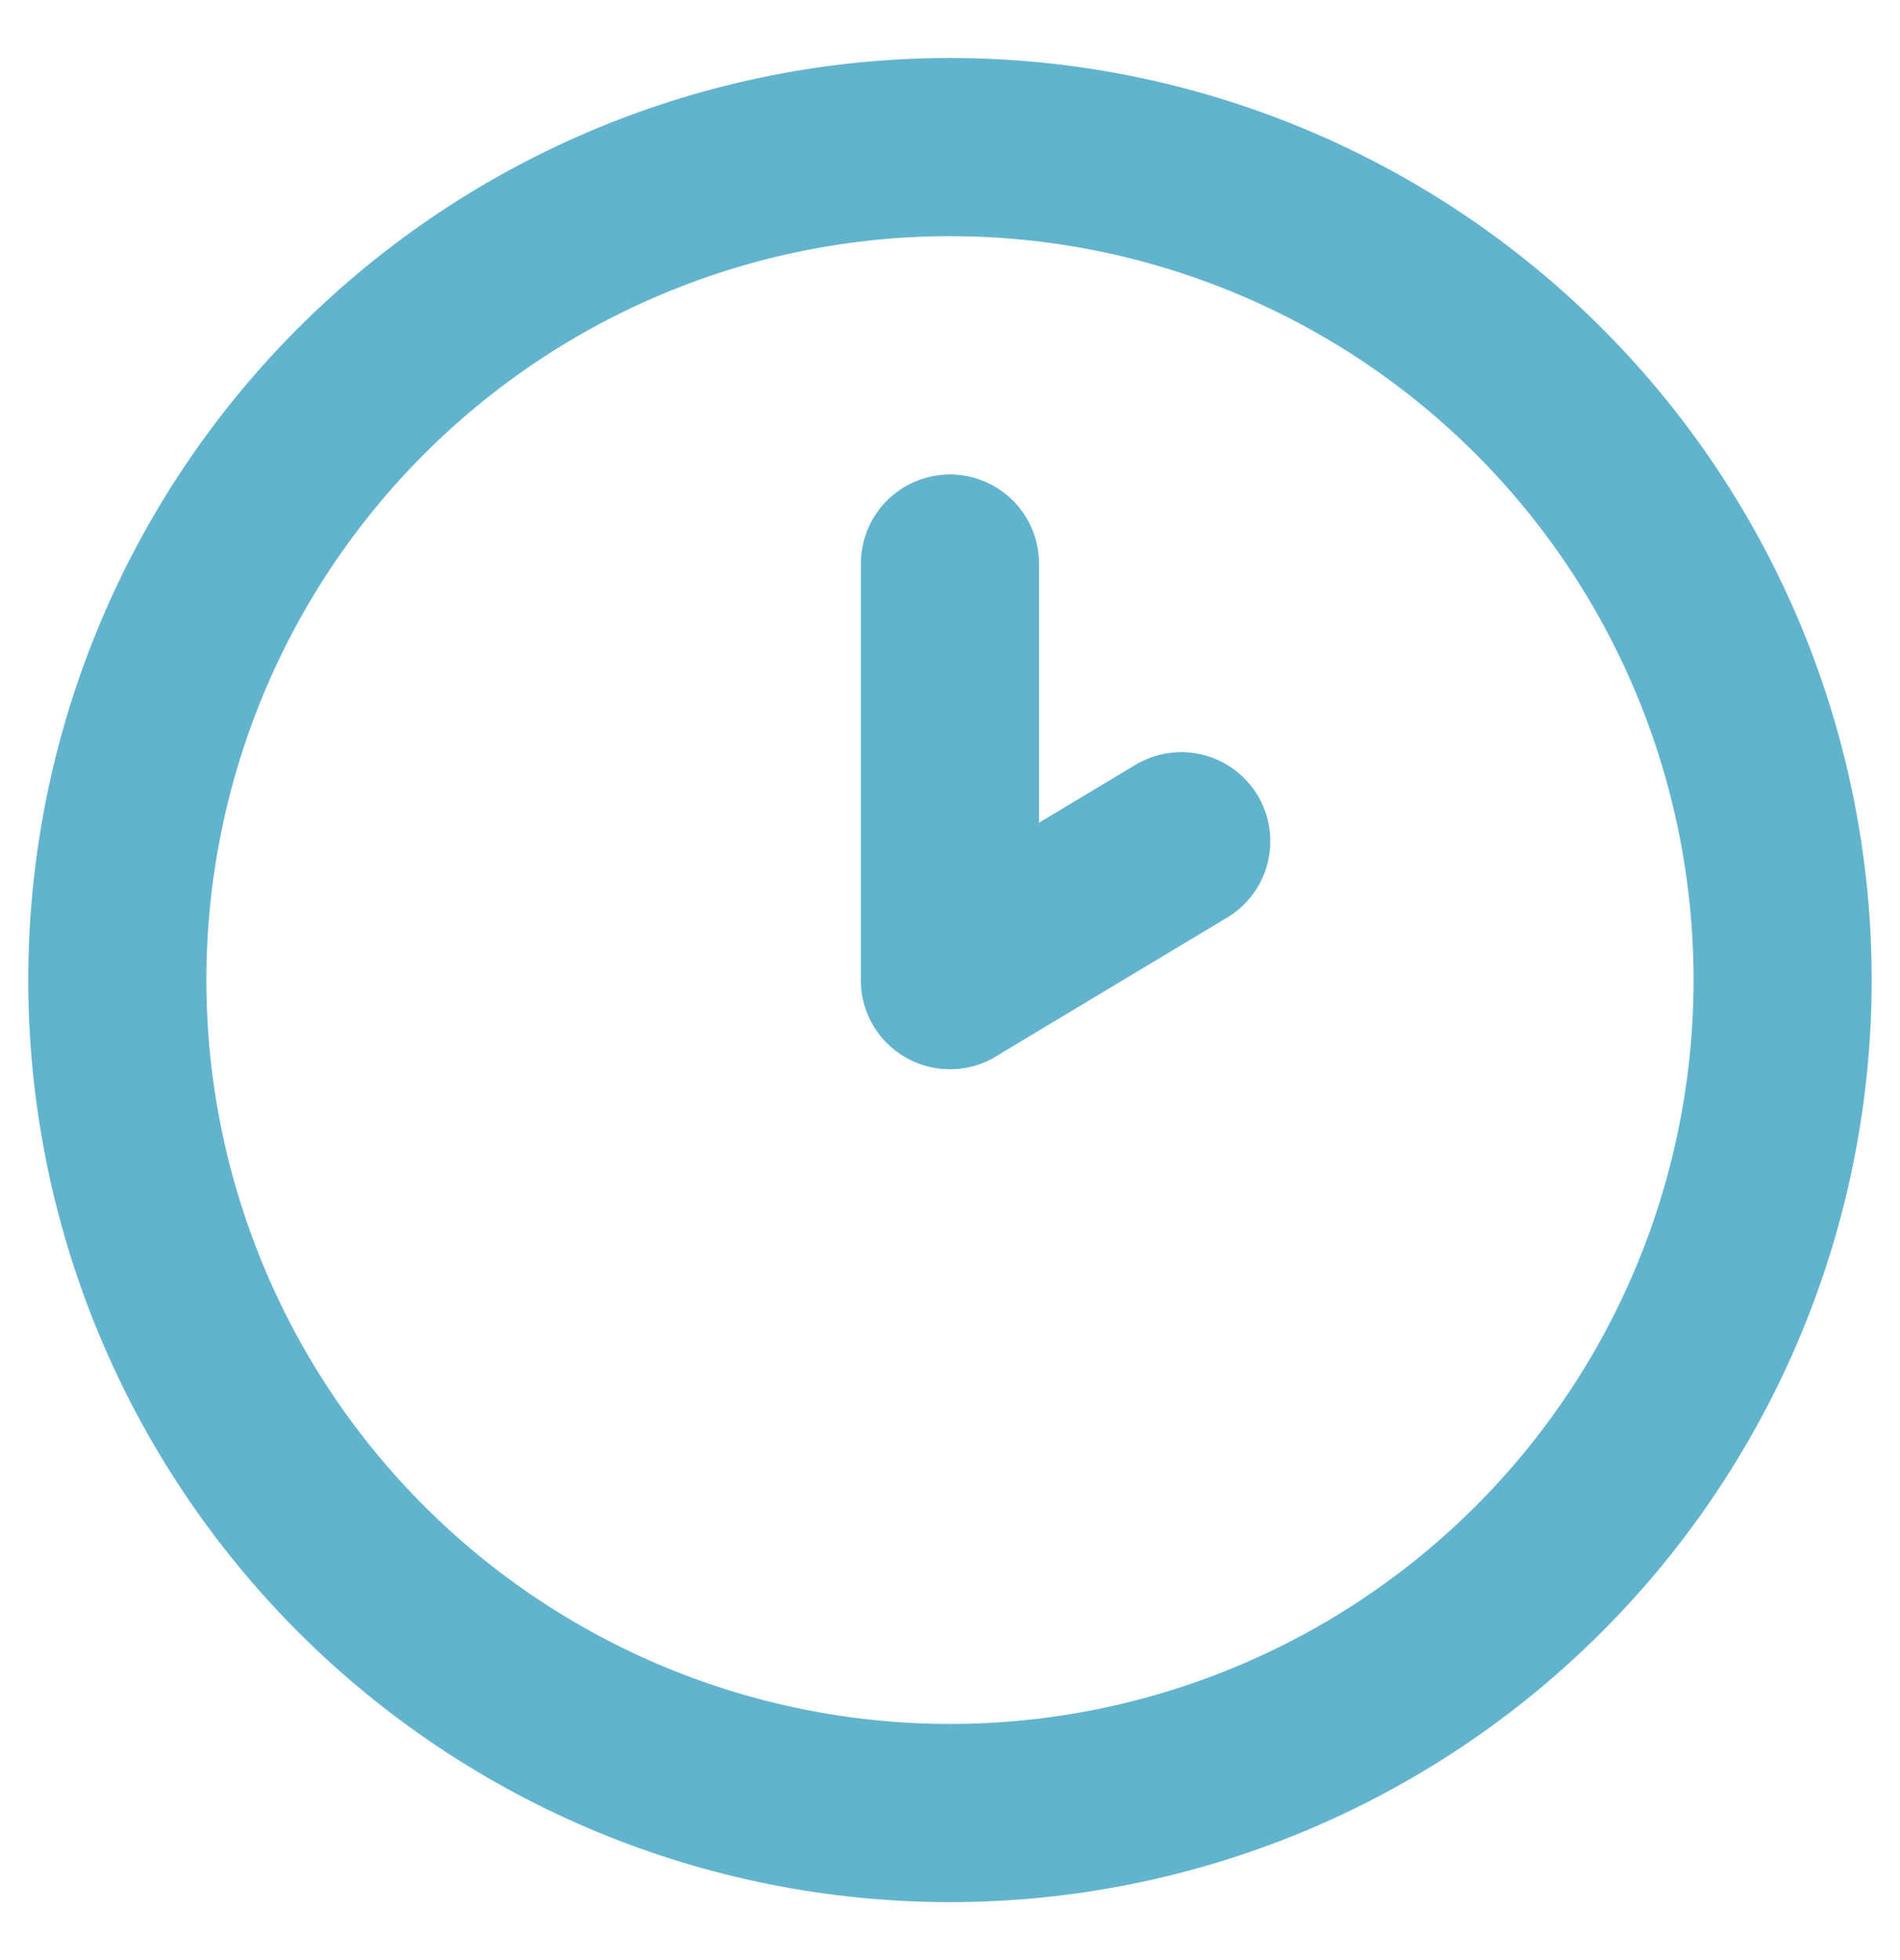 <?xml version="1.0" encoding="UTF-8"?> <svg xmlns="http://www.w3.org/2000/svg" width="32" height="33" viewBox="0 0 32 33" fill="none"><g clip-path="url(#clip0_1_234745)"><path d="M15.999 9.488V16.5M15.999 30.524C19.719 30.524 23.286 29.046 25.916 26.416C28.546 23.786 30.023 20.219 30.023 16.5C30.023 12.781 28.546 9.214 25.916 6.584C23.286 3.954 19.719 2.476 15.999 2.476C12.28 2.476 8.713 3.954 6.083 6.584C3.453 9.214 1.976 12.781 1.976 16.5C1.976 20.219 3.453 23.786 6.083 26.416C8.713 29.046 12.28 30.524 15.999 30.524Z" stroke="#62B4CE" stroke-width="3" stroke-linecap="round" stroke-linejoin="round"></path><path d="M19.895 14.163L16 16.5" stroke="#62B4CE" stroke-width="3" stroke-linecap="round" stroke-linejoin="round"></path></g><defs><clipPath id="clip0_1_234745"><rect width="32" height="33" fill="white"></rect></clipPath></defs></svg> 